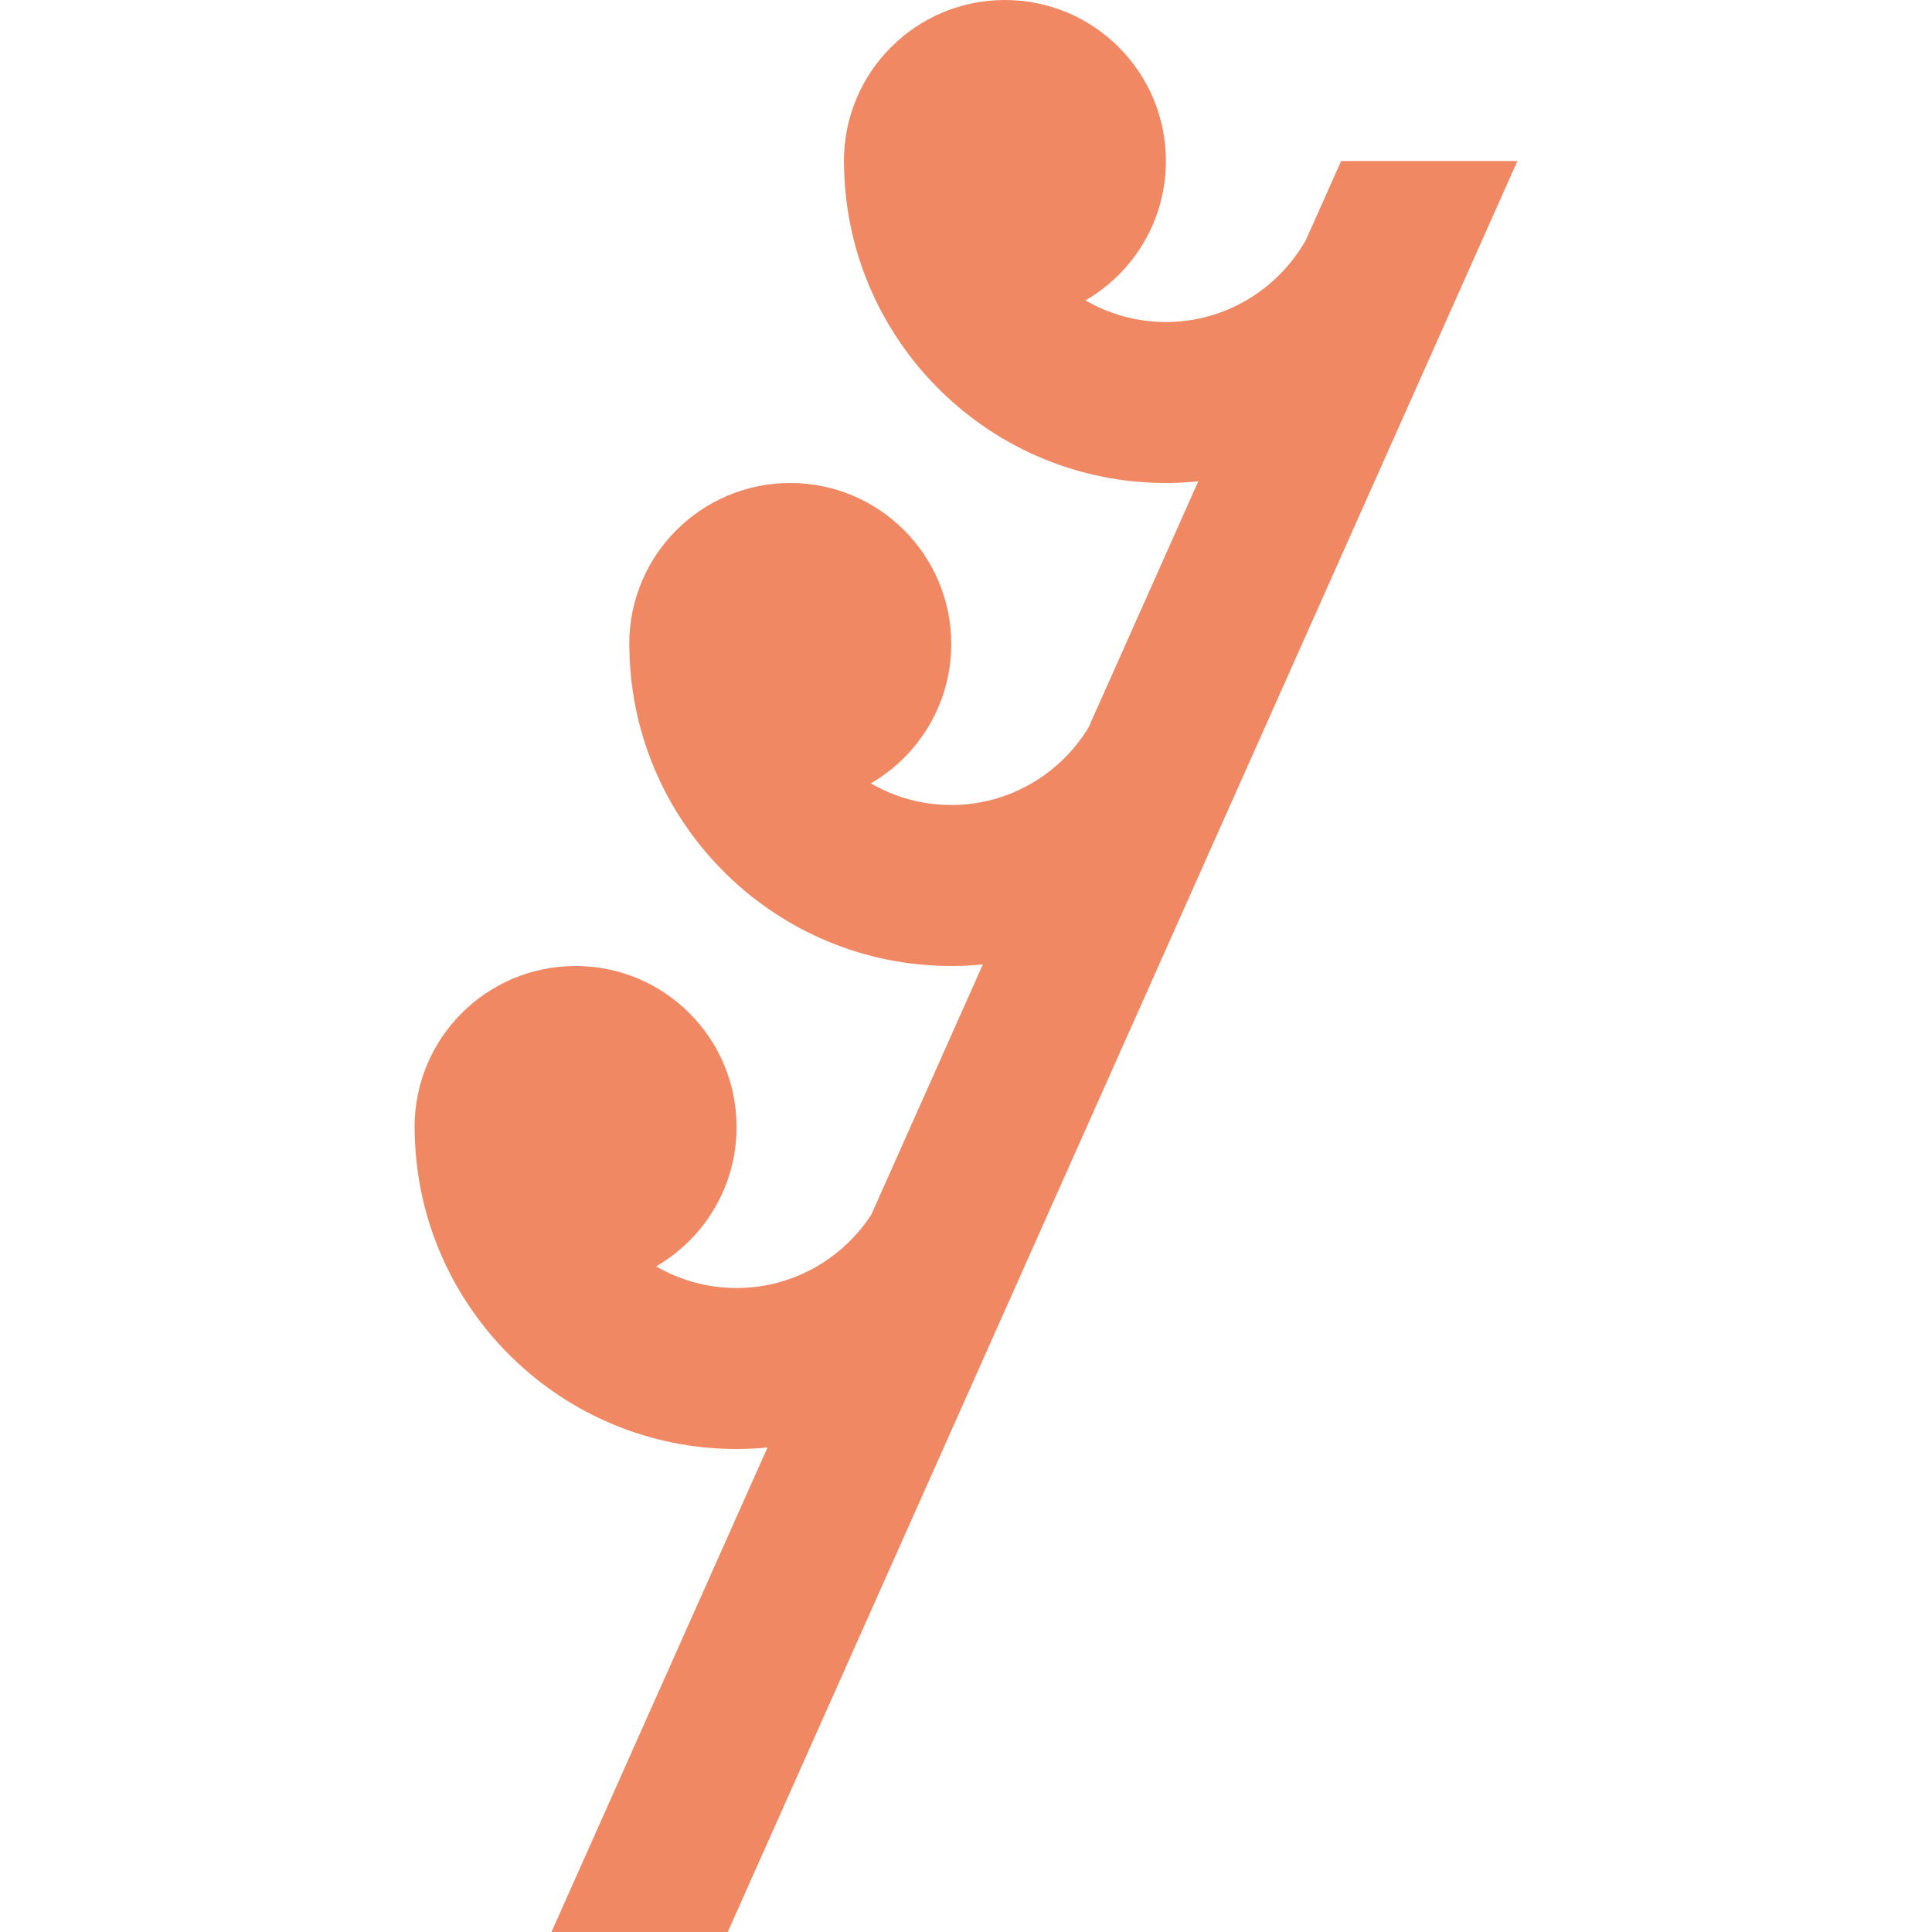 <?xml version="1.0" encoding="UTF-8"?> <svg xmlns="http://www.w3.org/2000/svg" width="91" height="91" viewBox="0 0 91 91" fill="none"> <path d="M63.169 7.583L61.515 11.294C60.215 13.601 57.749 15.167 54.916 15.167C53.537 15.167 52.243 14.795 51.128 14.148C53.392 12.837 54.916 10.389 54.916 7.583C54.916 3.395 51.521 0 47.333 0C43.145 0 39.75 3.395 39.75 7.583C39.75 7.715 39.753 7.845 39.759 7.974C39.968 16.157 46.684 22.75 54.916 22.75C55.431 22.75 55.94 22.722 56.442 22.671L51.268 34.274C49.936 36.454 47.542 37.916 44.805 37.916C43.426 37.916 42.132 37.544 41.017 36.898C43.281 35.586 44.805 33.139 44.805 30.333C44.805 26.145 41.41 22.75 37.222 22.75C33.033 22.75 29.639 26.145 29.639 30.333C29.639 30.464 29.642 30.595 29.648 30.724C29.857 38.906 36.573 45.5 44.805 45.5C45.308 45.5 45.805 45.475 46.295 45.426L41.041 57.21C39.689 59.288 37.352 60.667 34.694 60.667C33.315 60.667 32.021 60.295 30.905 59.648C33.17 58.337 34.694 55.889 34.694 53.083C34.694 48.895 31.299 45.5 27.111 45.5C22.922 45.5 19.527 48.895 19.527 53.083C19.527 53.215 19.531 53.345 19.537 53.474C19.746 61.657 26.462 68.25 34.694 68.25C35.185 68.25 35.671 68.225 36.151 68.179L25.975 91H34.278L71.473 7.583H63.169Z" fill="#F08863"></path> </svg> 